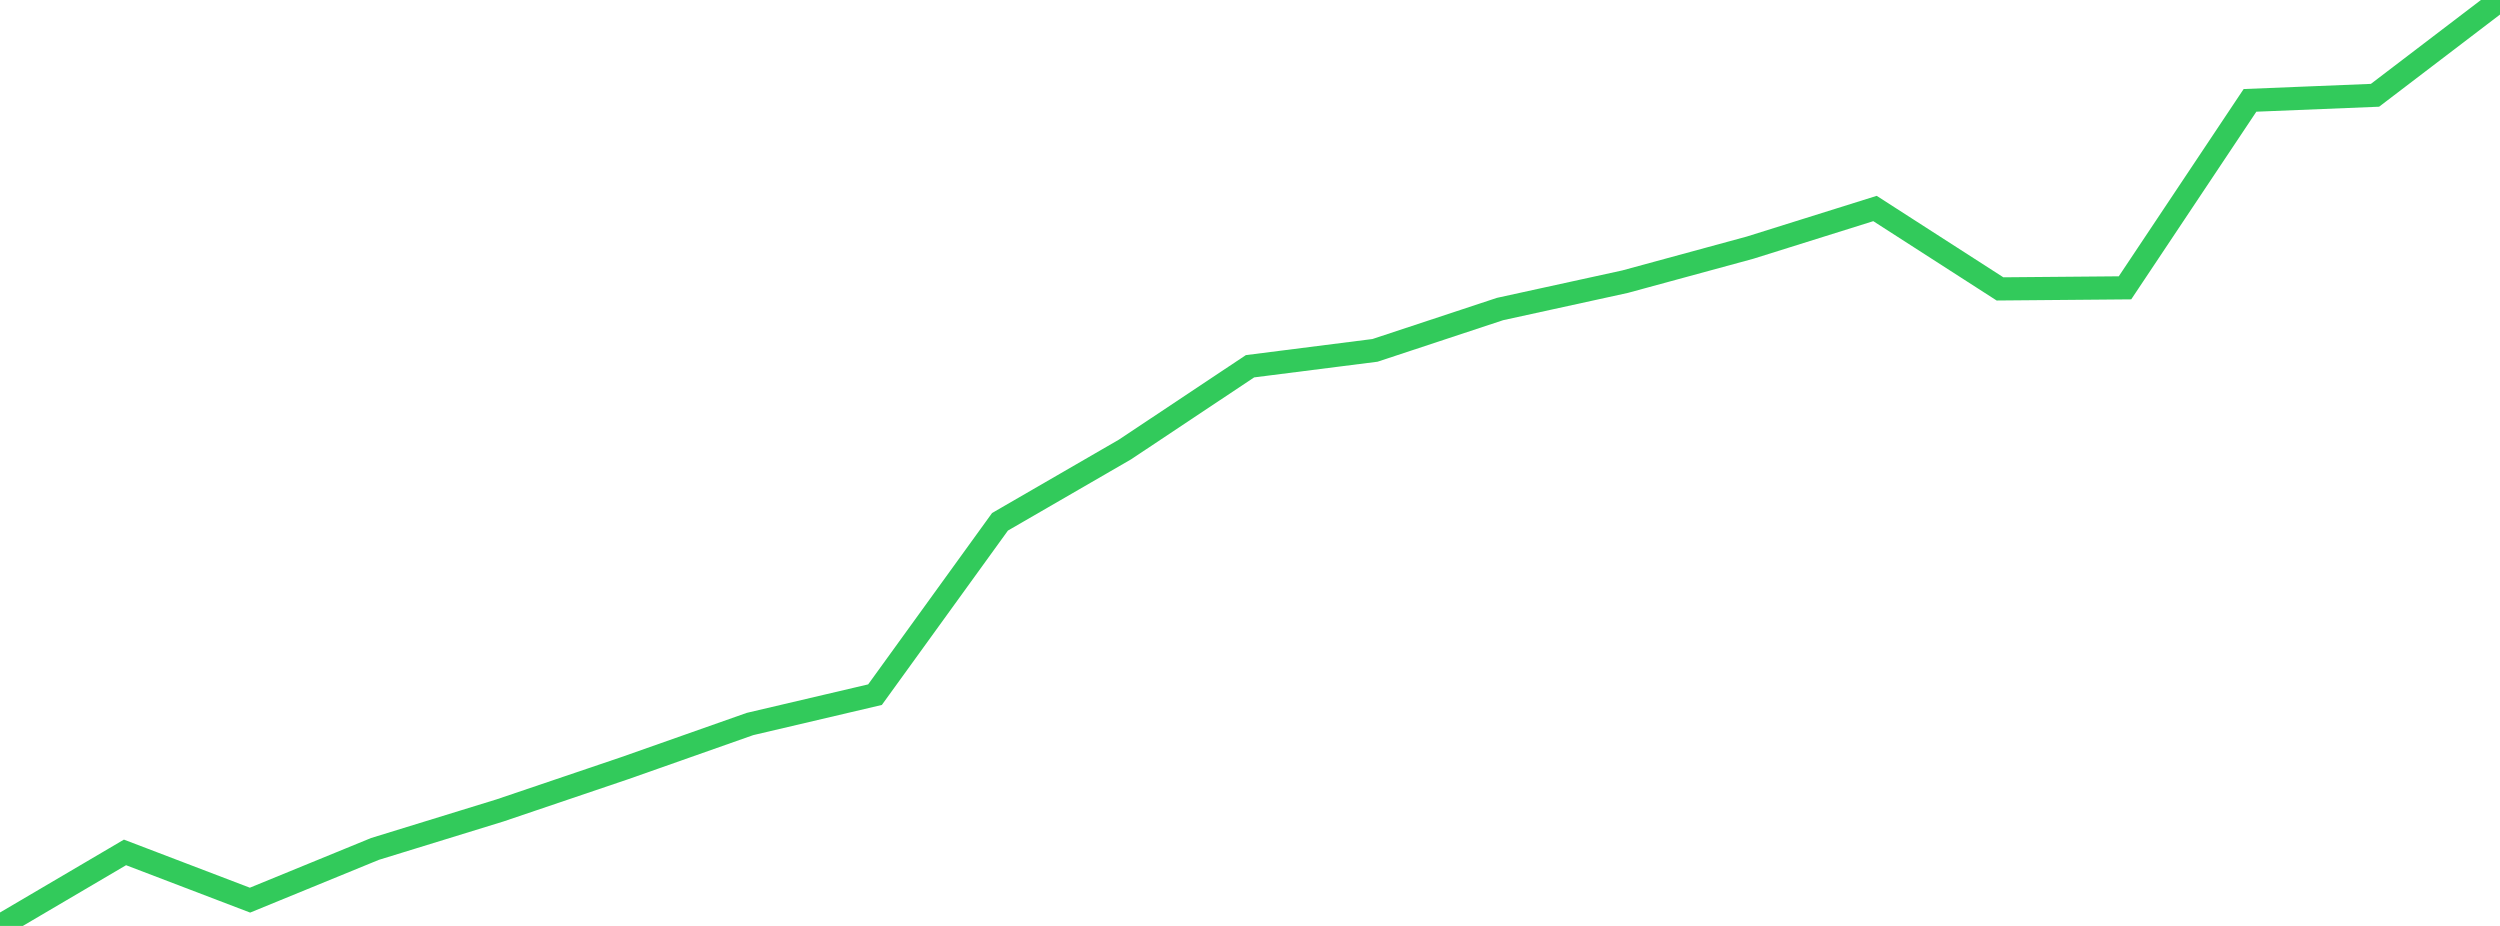 <?xml version="1.0" standalone="no"?>
<!DOCTYPE svg PUBLIC "-//W3C//DTD SVG 1.1//EN" "http://www.w3.org/Graphics/SVG/1.1/DTD/svg11.dtd">

<svg width="135" height="50" viewBox="0 0 135 50" preserveAspectRatio="none" 
  xmlns="http://www.w3.org/2000/svg"
  xmlns:xlink="http://www.w3.org/1999/xlink">


<polyline points="0.0, 50.0 6.75, 46.03 13.5, 48.608 20.25, 45.842 27.0, 43.763 33.75, 41.476 40.5, 39.096 47.25, 37.512 54.0, 28.177 60.75, 24.272 67.5, 19.778 74.25, 18.92 81.0, 16.688 87.75, 15.211 94.5, 13.374 101.25, 11.259 108.0, 15.601 114.75, 15.543 121.5, 5.42 128.25, 5.146 135.0, 0.0" fill="none" stroke="#32ca5b" stroke-width="1.25"/>

</svg>